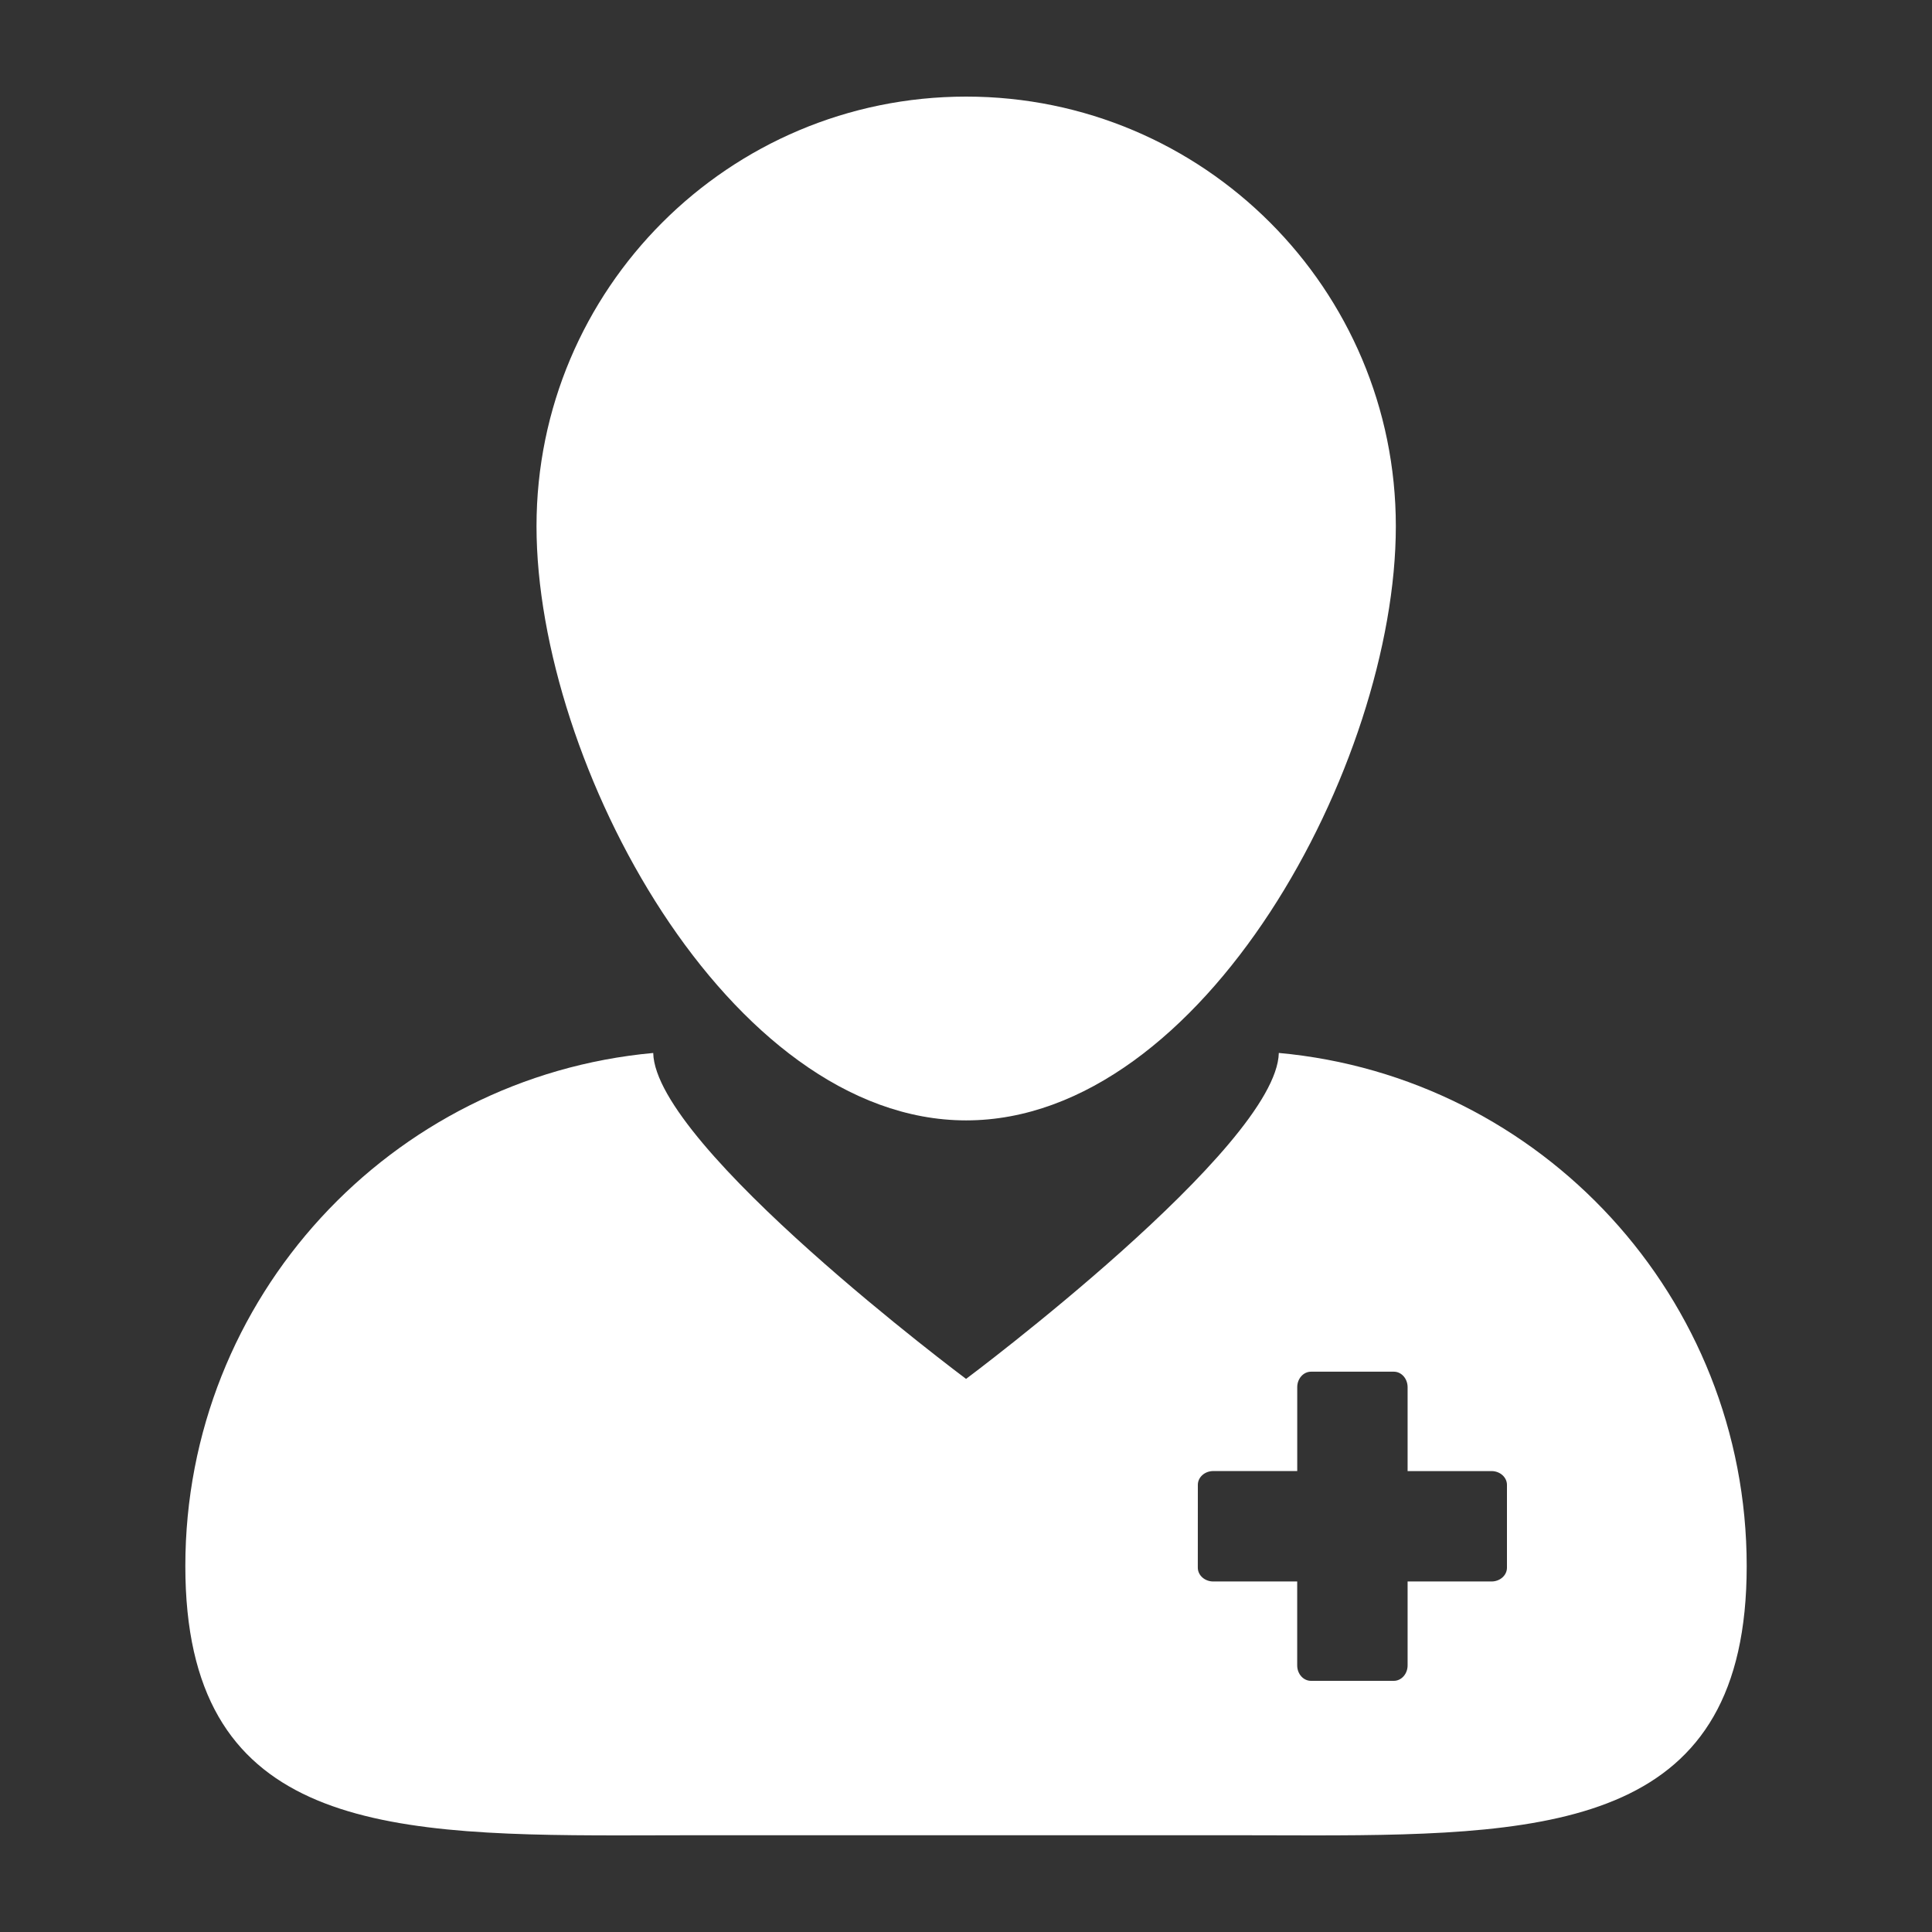 <svg width="56" height="56" viewBox="0 0 56 56" fill="none" xmlns="http://www.w3.org/2000/svg">
<rect x="0" y="0" width="56" height="56" fill="#333333" stroke="none"/>
<path d="M17.924 53.2C18.701 53.2 19.496 53.195 20.308 53.195H35.69C36.501 53.195 37.297 53.2 38.073 53.2C45.19 53.2 50.629 52.836 50.629 45.395C50.629 37.608 44.673 31.215 37.067 30.52C37.007 33.245 28.002 39.968 28.002 39.968C28.002 39.968 18.995 33.245 18.934 30.521C11.329 31.215 5.372 37.608 5.372 45.395C5.372 52.836 10.808 53.2 17.924 53.2ZM34.72 43.04C34.72 42.818 34.92 42.639 35.169 42.639H37.601V40.208C37.601 39.961 37.779 39.759 38.001 39.759H40.401C40.622 39.759 40.8 39.96 40.8 40.208V42.64H43.232C43.478 42.64 43.68 42.818 43.68 43.04V45.44C43.68 45.661 43.48 45.84 43.232 45.84H40.8V48.272C40.8 48.519 40.621 48.72 40.4 48.72H38C37.778 48.72 37.6 48.52 37.6 48.272V45.84H35.168C34.92 45.84 34.719 45.661 34.719 45.439L34.72 43.04Z" fill="white"/>
<path d="M28.005 32.475C34.884 32.475 40.459 22.132 40.459 15.253C40.459 8.376 34.884 2.8 28.005 2.8C21.127 2.8 15.551 8.376 15.551 15.253C15.551 22.132 21.127 32.475 28.005 32.475Z" fill="white"/>
</svg>
